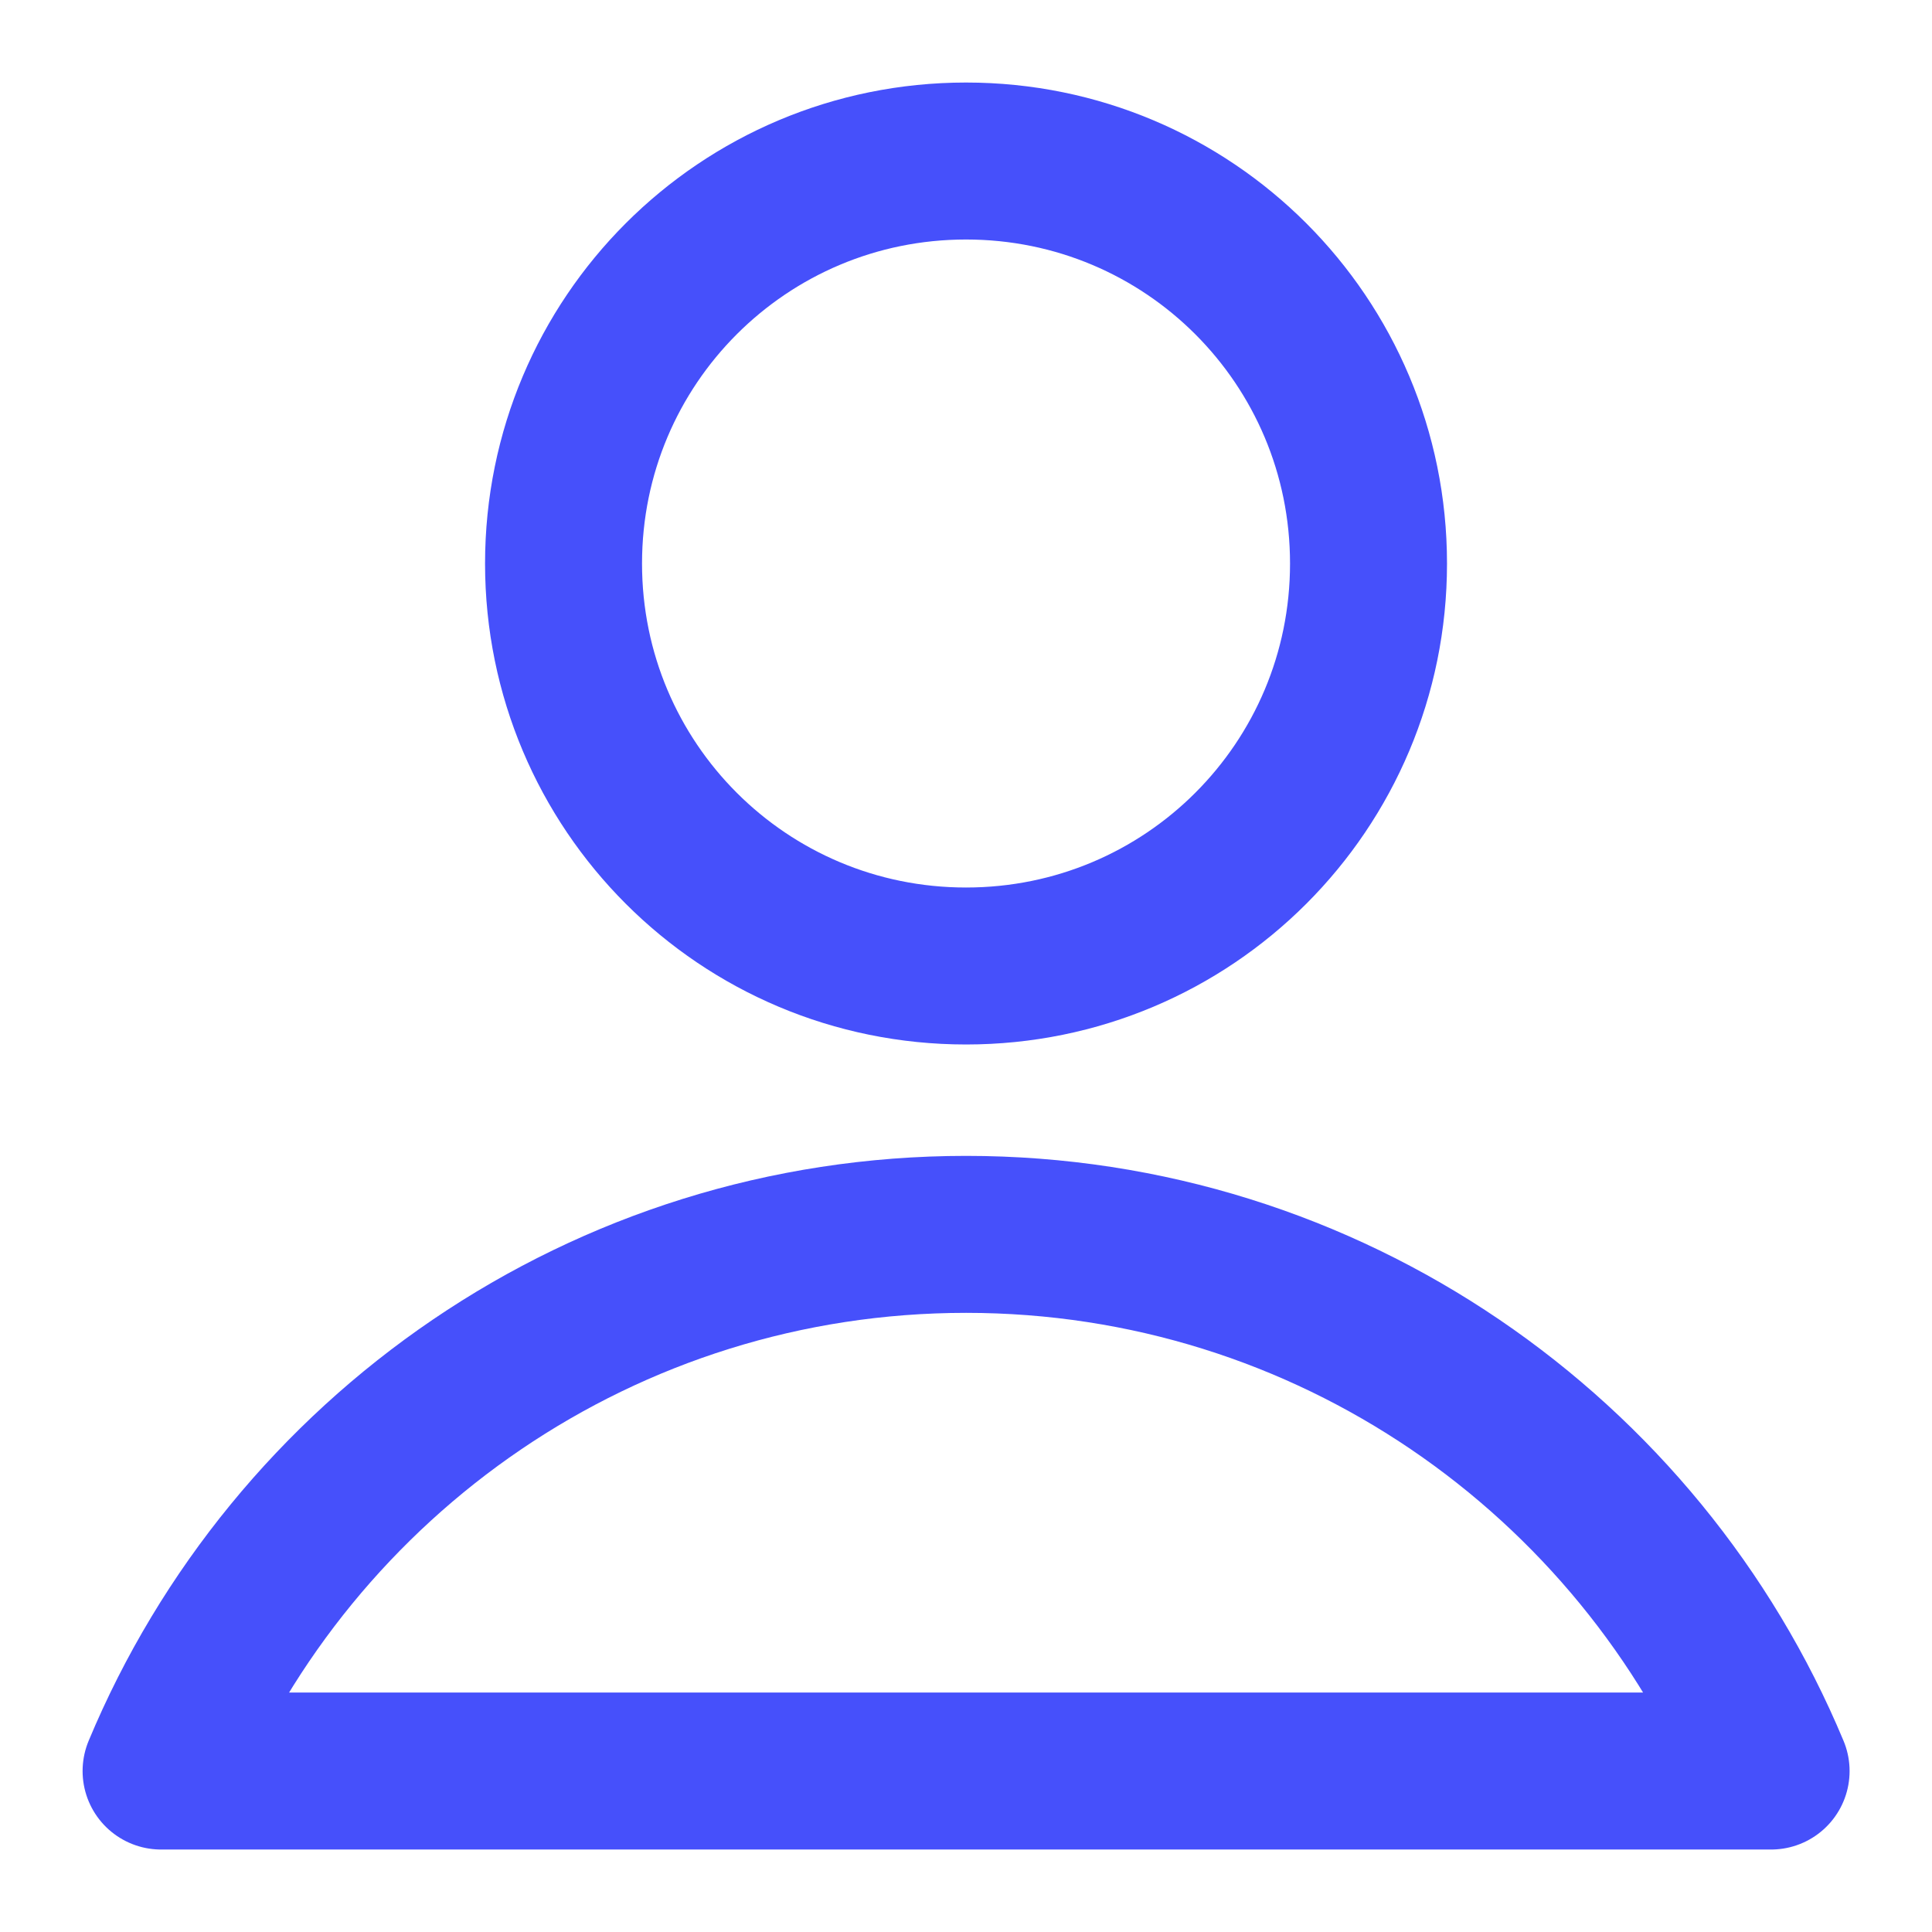 <svg width="32" height="32" viewBox="0 0 32 32" fill="none" xmlns="http://www.w3.org/2000/svg">
<path d="M16.001 16C19.689 16 22.667 13.023 22.667 9.334C22.667 5.645 19.689 2.667 16.001 2.667C12.312 2.667 9.334 5.645 9.334 9.334C9.334 13.023 12.312 16 16.001 16Z" stroke="#4650FB" stroke-width="2.6" stroke-linecap="round" stroke-linejoin="round"/>
<path d="M16.001 20.445C10.001 20.445 4.846 24.111 2.668 29.334H29.335C27.157 24.111 22.001 20.445 16.001 20.445Z" stroke="#4650FB" stroke-width="2.6" stroke-linecap="round" stroke-linejoin="round"/>
</svg>
